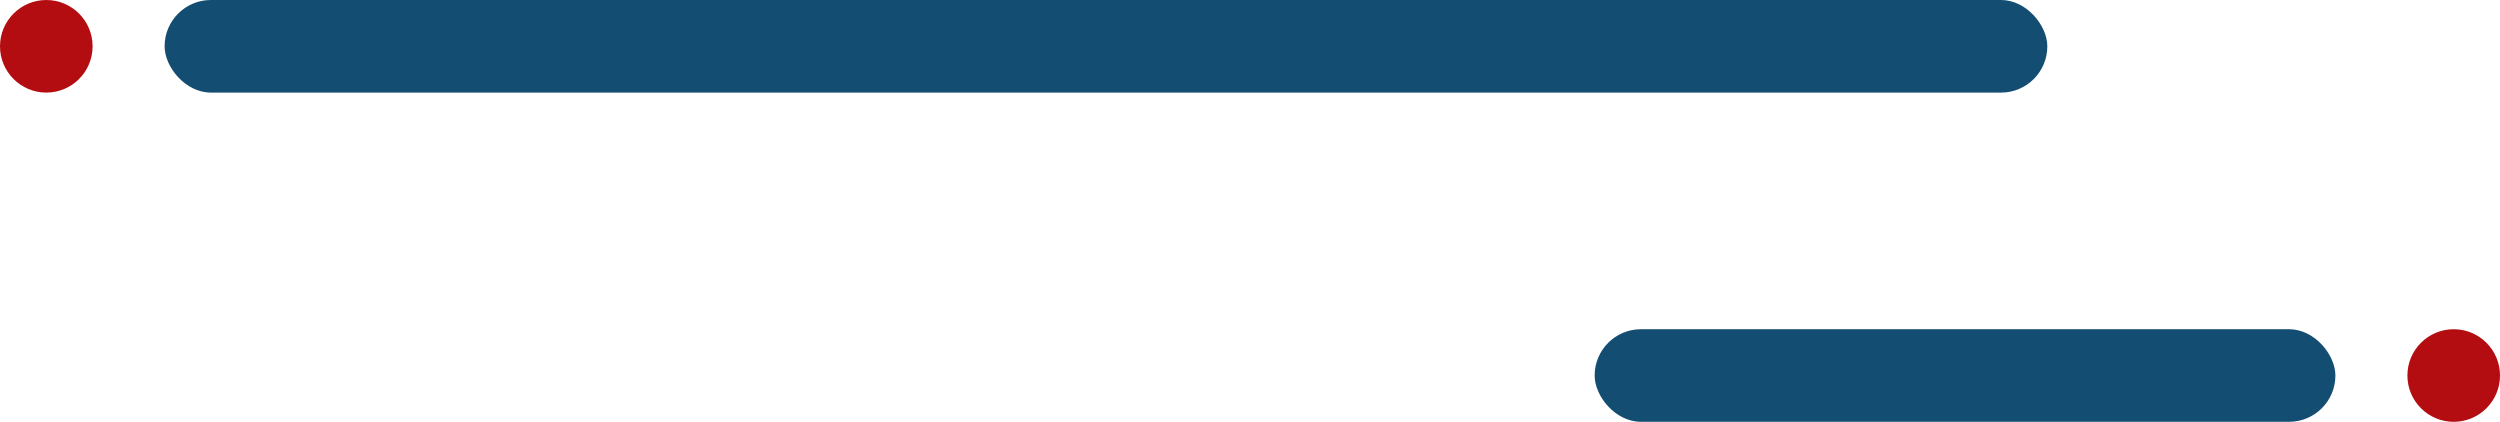 <?xml version="1.0" encoding="UTF-8"?> <svg xmlns="http://www.w3.org/2000/svg" width="243" height="41" viewBox="0 0 243 41"><g id="icone-titre-2" transform="translate(891 16693)"><circle id="Ellipse_429" data-name="Ellipse 429" cx="4.5" cy="4.5" r="4.5" transform="translate(-882 -16684) rotate(180)" fill="#b30d11"></circle><circle id="Ellipse_428" data-name="Ellipse 428" cx="4.5" cy="4.5" r="4.5" transform="translate(-657 -16661)" fill="#b30d11"></circle><rect id="Rectangle_8565" data-name="Rectangle 8565" width="183" height="9" rx="4.5" transform="translate(-692 -16684) rotate(180)" fill="#144d72"></rect><rect id="Rectangle_8566" data-name="Rectangle 8566" width="72" height="9" rx="4.5" transform="translate(-736 -16661)" fill="#144d72"></rect></g></svg> 